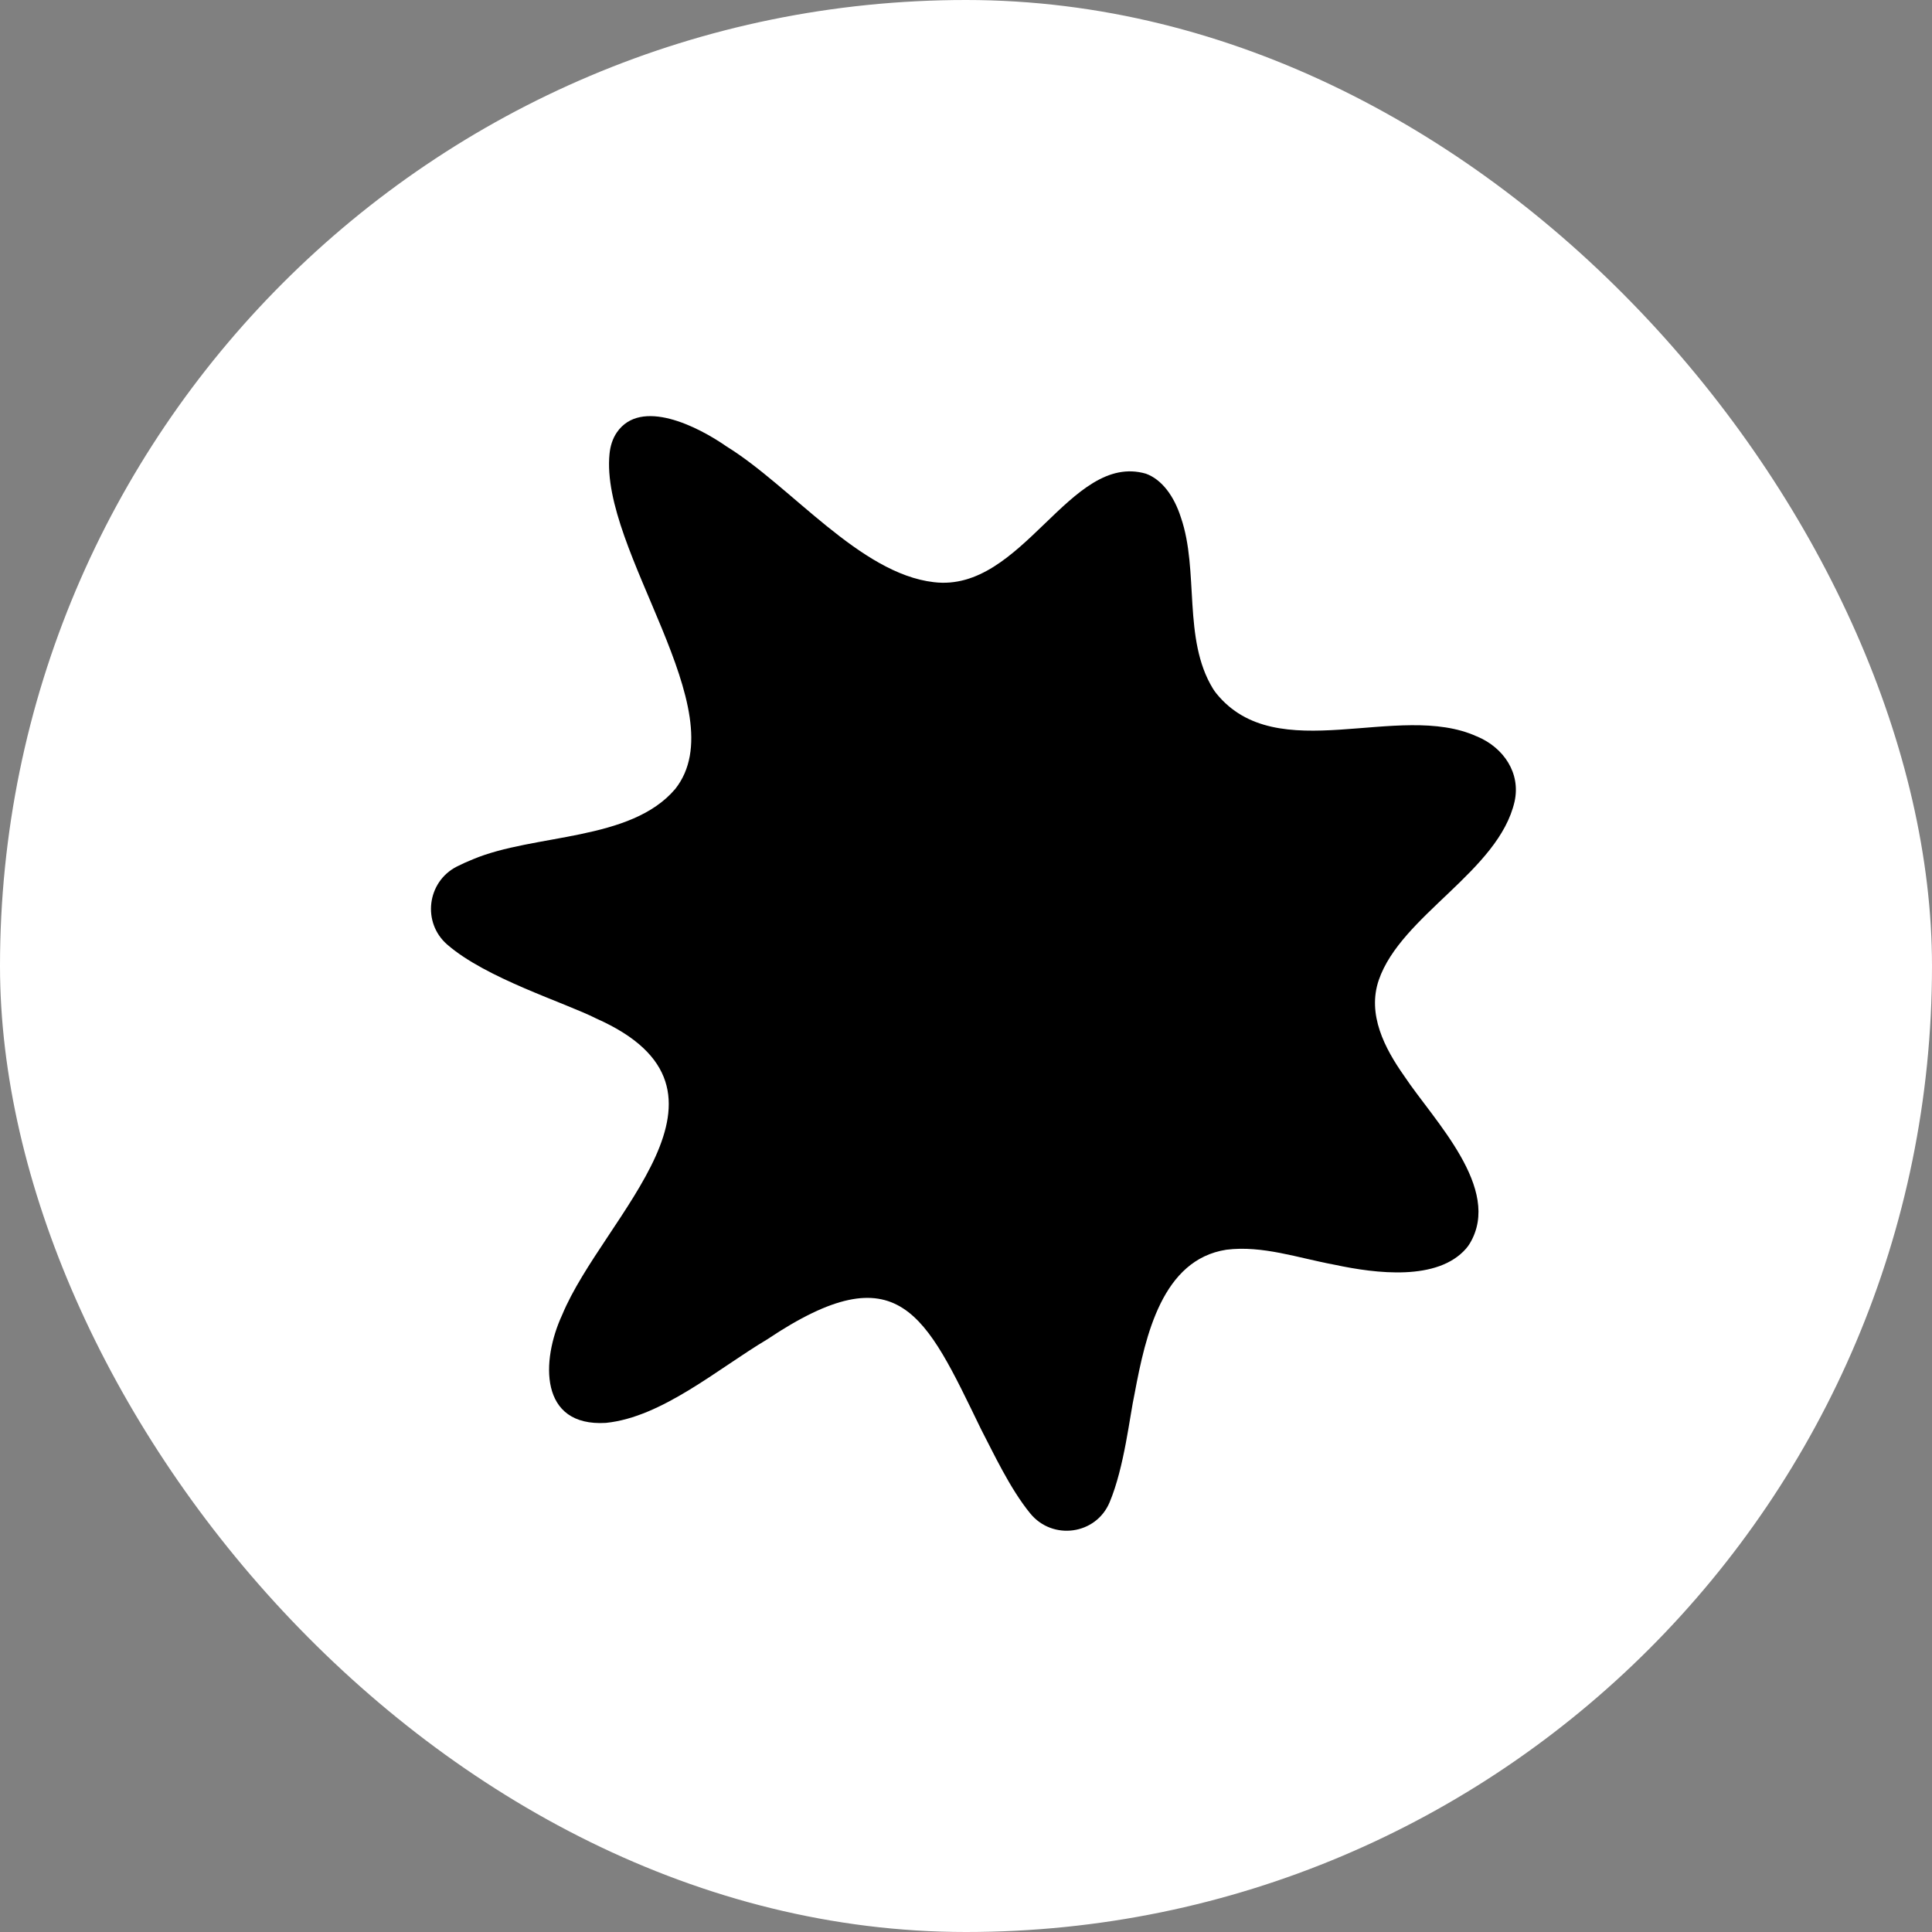 <svg width="130" height="130" viewBox="0 0 130 130" fill="none" xmlns="http://www.w3.org/2000/svg">
<rect x="0" y="0" width="130" height="130" fill="#808080" stroke="none"/>
<rect width="130" height="130" rx="65" fill="white"/>
<path d="M99.37 49.549C99.369 49.55 99.368 49.55 99.367 49.549C94.095 47.158 85.93 51.697 81.847 46.663C81.764 46.56 81.683 46.447 81.614 46.333C79.572 42.997 80.696 38.408 79.462 34.826C78.998 33.367 78.172 32.26 77.104 31.873C71.985 30.396 68.822 39.901 62.831 39.172C57.857 38.597 53.245 32.733 48.902 30.05C46.946 28.686 43.12 26.757 41.508 29.094C41.216 29.518 41.065 30.023 41.014 30.536C40.354 37.065 49.586 47.821 45.441 53.081C42.439 56.63 35.955 56.082 31.82 57.821C31.431 57.978 31.064 58.143 30.726 58.316C28.732 59.342 28.394 62.078 30.087 63.553C32.708 65.838 37.977 67.448 40.129 68.537C51.048 73.386 40.59 81.797 37.827 88.475C36.403 91.546 36.271 96.014 40.77 95.743C44.542 95.36 48.298 92.105 51.62 90.125C60.508 84.18 62.257 88.445 66.005 96.154C66.831 97.737 67.958 100.173 69.329 101.843C70.829 103.669 73.745 103.272 74.662 101.089C75.663 98.704 76.015 95.273 76.35 93.747C77.082 89.836 78.215 84.76 82.518 84.091C84.948 83.785 87.363 84.652 89.81 85.103C92.603 85.7 96.731 86.211 98.647 84.017C98.741 83.909 98.827 83.791 98.902 83.666C101.107 79.977 96.474 75.395 94.489 72.405C93.163 70.53 91.986 68.251 92.774 65.947C94.266 61.597 100.844 58.618 101.912 53.937C102.336 52.025 101.185 50.32 99.414 49.566L99.373 49.548C99.372 49.548 99.371 49.548 99.37 49.549V49.549Z" fill="black"/>
</svg>
